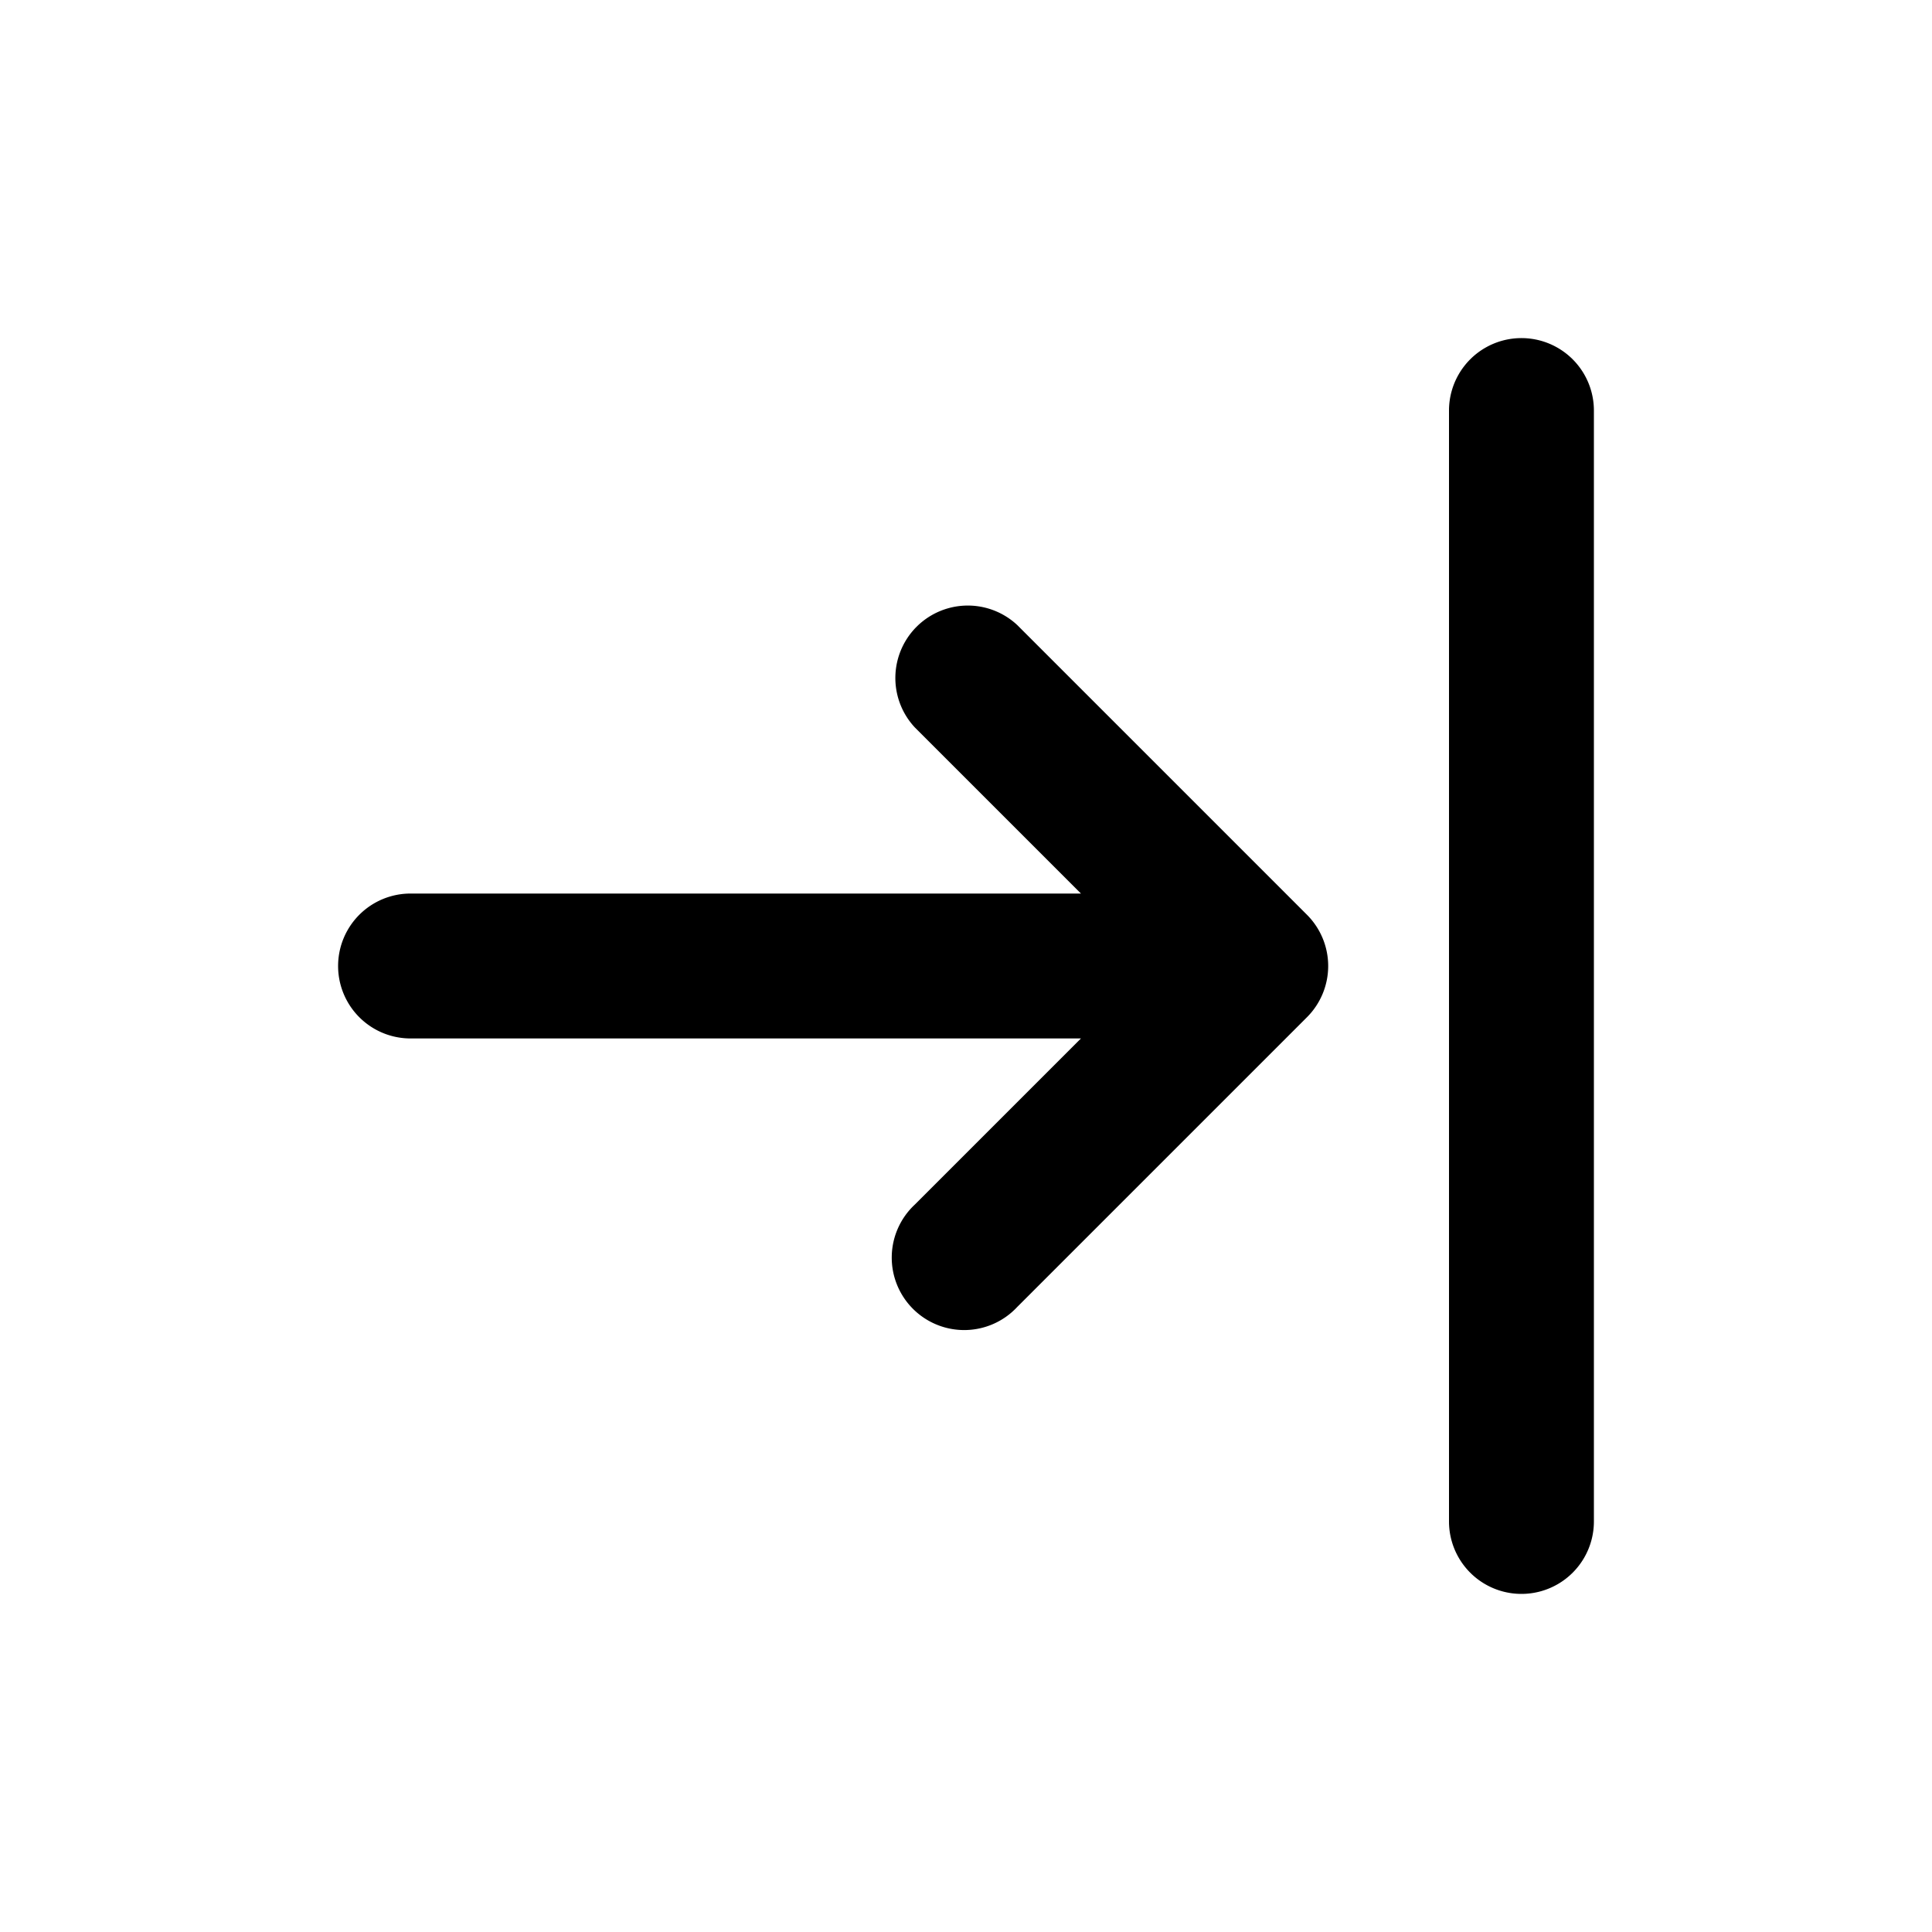 <svg xmlns="http://www.w3.org/2000/svg" viewBox="0 0 20 20" fill="currentColor"><path fill-rule="evenodd" d="M16.5 4.25a.75.75 0 0 0-1.5 0v11.5a.75.75 0 0 0 1.5 0v-11.5Zm-12.25 6.5a.75.75 0 0 1 0-1.5h6.94l-1.72-1.72a.75.75 0 0 1 1.06-1.06l3 3a.75.75 0 0 1 0 1.06l-3 3a.75.75 0 1 1-1.06-1.06l1.72-1.72h-6.94Z"/></svg>